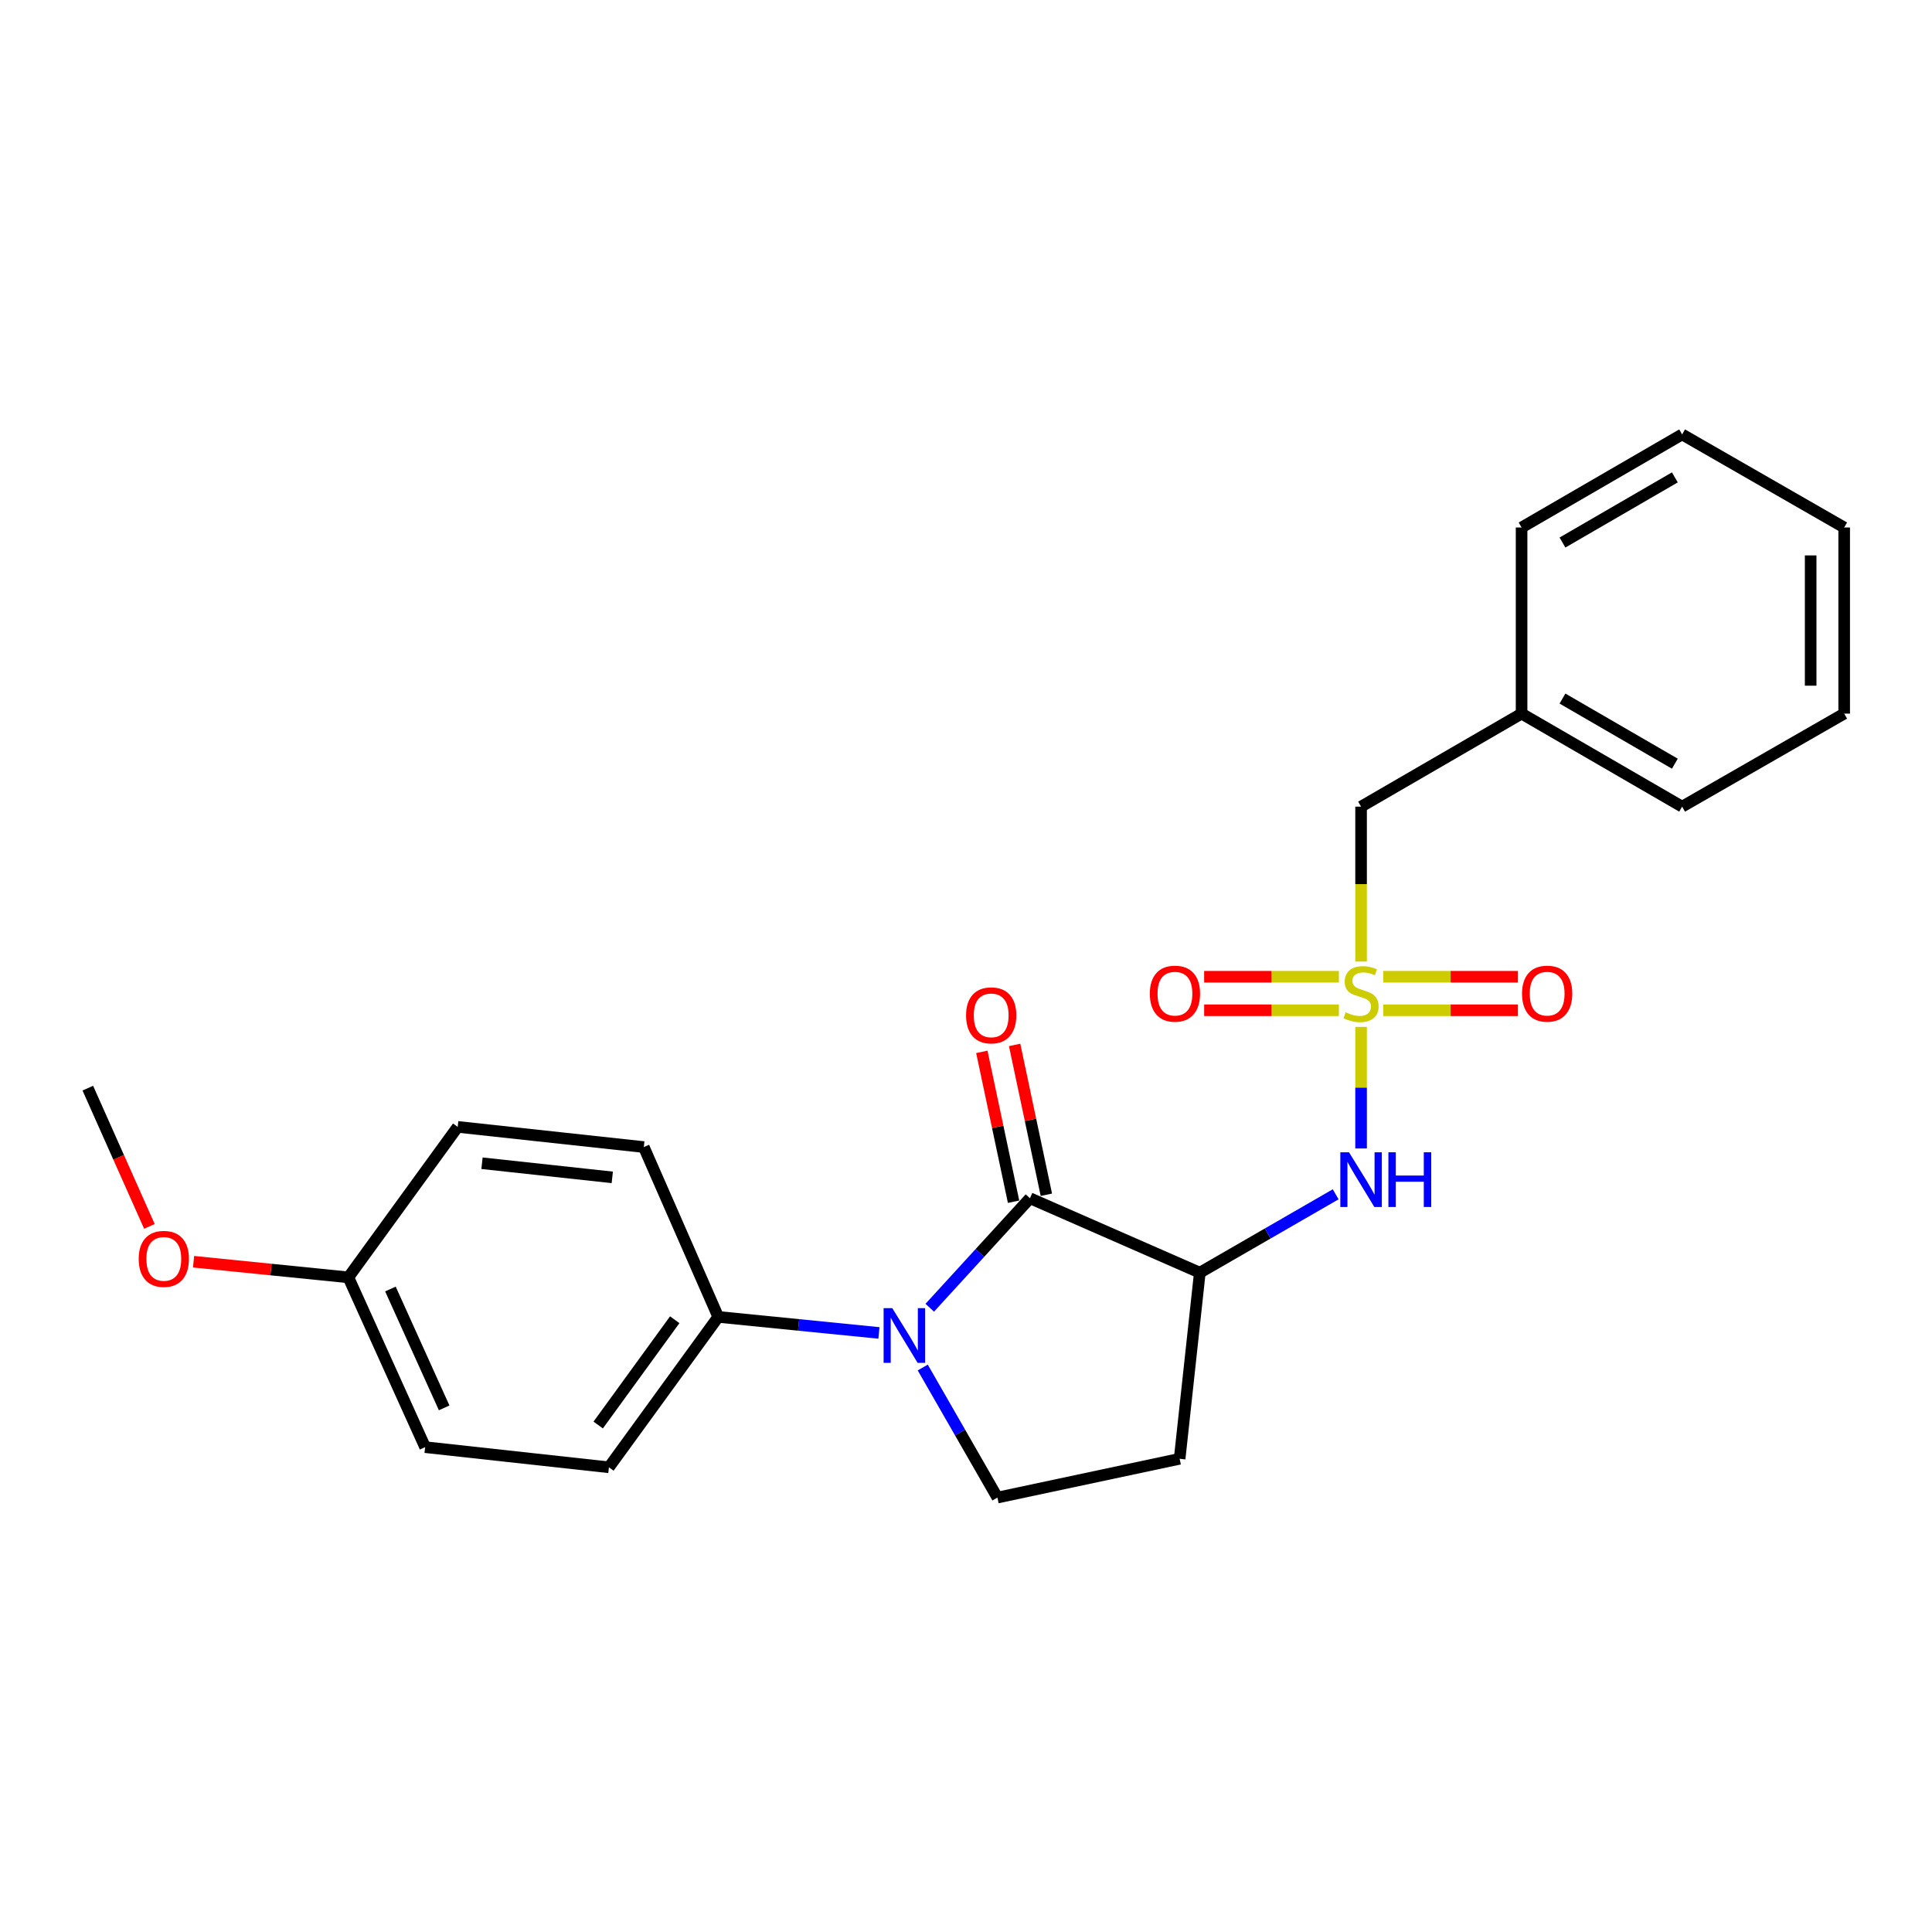 <?xml version='1.0' encoding='iso-8859-1'?>
<svg version='1.1' baseProfile='full'
              xmlns='http://www.w3.org/2000/svg'
                      xmlns:rdkit='http://www.rdkit.org/xml'
                      xmlns:xlink='http://www.w3.org/1999/xlink'
                  xml:space='preserve'
width='1000px' height='1000px' viewBox='0 0 1000 1000'>
<!-- END OF HEADER -->
<rect style='opacity:1.0;fill:#FFFFFF;stroke:none' width='1000' height='1000' x='0' y='0'> </rect>
<path class='bond-3' d='M 704.491,531.525 L 704.491,562.984' style='fill:none;fill-rule:evenodd;stroke:#CCCC00;stroke-width:6px;stroke-linecap:butt;stroke-linejoin:miter;stroke-opacity:1' />
<path class='bond-3' d='M 704.491,562.984 L 704.491,594.442' style='fill:none;fill-rule:evenodd;stroke:#0000FF;stroke-width:6px;stroke-linecap:butt;stroke-linejoin:miter;stroke-opacity:1' />
<path class='bond-7' d='M 715.979,522.912 L 750.831,522.912' style='fill:none;fill-rule:evenodd;stroke:#CCCC00;stroke-width:6px;stroke-linecap:butt;stroke-linejoin:miter;stroke-opacity:1' />
<path class='bond-7' d='M 750.831,522.912 L 785.683,522.912' style='fill:none;fill-rule:evenodd;stroke:#FF0000;stroke-width:6px;stroke-linecap:butt;stroke-linejoin:miter;stroke-opacity:1' />
<path class='bond-7' d='M 715.979,505.562 L 750.831,505.562' style='fill:none;fill-rule:evenodd;stroke:#CCCC00;stroke-width:6px;stroke-linecap:butt;stroke-linejoin:miter;stroke-opacity:1' />
<path class='bond-7' d='M 750.831,505.562 L 785.683,505.562' style='fill:none;fill-rule:evenodd;stroke:#FF0000;stroke-width:6px;stroke-linecap:butt;stroke-linejoin:miter;stroke-opacity:1' />
<path class='bond-8' d='M 693.002,505.562 L 658.137,505.562' style='fill:none;fill-rule:evenodd;stroke:#CCCC00;stroke-width:6px;stroke-linecap:butt;stroke-linejoin:miter;stroke-opacity:1' />
<path class='bond-8' d='M 658.137,505.562 L 623.271,505.562' style='fill:none;fill-rule:evenodd;stroke:#FF0000;stroke-width:6px;stroke-linecap:butt;stroke-linejoin:miter;stroke-opacity:1' />
<path class='bond-8' d='M 693.002,522.912 L 658.137,522.912' style='fill:none;fill-rule:evenodd;stroke:#CCCC00;stroke-width:6px;stroke-linecap:butt;stroke-linejoin:miter;stroke-opacity:1' />
<path class='bond-8' d='M 658.137,522.912 L 623.271,522.912' style='fill:none;fill-rule:evenodd;stroke:#FF0000;stroke-width:6px;stroke-linecap:butt;stroke-linejoin:miter;stroke-opacity:1' />
<path class='bond-10' d='M 704.491,497.699 L 704.491,457.609' style='fill:none;fill-rule:evenodd;stroke:#CCCC00;stroke-width:6px;stroke-linecap:butt;stroke-linejoin:miter;stroke-opacity:1' />
<path class='bond-10' d='M 704.491,457.609 L 704.491,417.519' style='fill:none;fill-rule:evenodd;stroke:#000000;stroke-width:6px;stroke-linecap:butt;stroke-linejoin:miter;stroke-opacity:1' />
<path class='bond-0' d='M 533.11,620.208 L 621.017,658.735' style='fill:none;fill-rule:evenodd;stroke:#000000;stroke-width:6px;stroke-linecap:butt;stroke-linejoin:miter;stroke-opacity:1' />
<path class='bond-1' d='M 533.11,620.208 L 507.176,648.545' style='fill:none;fill-rule:evenodd;stroke:#000000;stroke-width:6px;stroke-linecap:butt;stroke-linejoin:miter;stroke-opacity:1' />
<path class='bond-1' d='M 507.176,648.545 L 481.242,676.881' style='fill:none;fill-rule:evenodd;stroke:#0000FF;stroke-width:6px;stroke-linecap:butt;stroke-linejoin:miter;stroke-opacity:1' />
<path class='bond-9' d='M 541.597,618.41 L 533.382,579.63' style='fill:none;fill-rule:evenodd;stroke:#000000;stroke-width:6px;stroke-linecap:butt;stroke-linejoin:miter;stroke-opacity:1' />
<path class='bond-9' d='M 533.382,579.63 L 525.168,540.85' style='fill:none;fill-rule:evenodd;stroke:#FF0000;stroke-width:6px;stroke-linecap:butt;stroke-linejoin:miter;stroke-opacity:1' />
<path class='bond-9' d='M 524.623,622.005 L 516.409,583.225' style='fill:none;fill-rule:evenodd;stroke:#000000;stroke-width:6px;stroke-linecap:butt;stroke-linejoin:miter;stroke-opacity:1' />
<path class='bond-9' d='M 516.409,583.225 L 508.194,544.445' style='fill:none;fill-rule:evenodd;stroke:#FF0000;stroke-width:6px;stroke-linecap:butt;stroke-linejoin:miter;stroke-opacity:1' />
<path class='bond-6' d='M 454.935,689.932 L 413.349,685.775' style='fill:none;fill-rule:evenodd;stroke:#0000FF;stroke-width:6px;stroke-linecap:butt;stroke-linejoin:miter;stroke-opacity:1' />
<path class='bond-6' d='M 413.349,685.775 L 371.763,681.618' style='fill:none;fill-rule:evenodd;stroke:#000000;stroke-width:6px;stroke-linecap:butt;stroke-linejoin:miter;stroke-opacity:1' />
<path class='bond-24' d='M 477.613,707.826 L 496.937,741.485' style='fill:none;fill-rule:evenodd;stroke:#0000FF;stroke-width:6px;stroke-linecap:butt;stroke-linejoin:miter;stroke-opacity:1' />
<path class='bond-24' d='M 496.937,741.485 L 516.261,775.145' style='fill:none;fill-rule:evenodd;stroke:#000000;stroke-width:6px;stroke-linecap:butt;stroke-linejoin:miter;stroke-opacity:1' />
<path class='bond-2' d='M 621.017,658.735 L 656.18,638.449' style='fill:none;fill-rule:evenodd;stroke:#000000;stroke-width:6px;stroke-linecap:butt;stroke-linejoin:miter;stroke-opacity:1' />
<path class='bond-2' d='M 656.18,638.449 L 691.342,618.164' style='fill:none;fill-rule:evenodd;stroke:#0000FF;stroke-width:6px;stroke-linecap:butt;stroke-linejoin:miter;stroke-opacity:1' />
<path class='bond-5' d='M 621.017,658.735 L 610.578,755.067' style='fill:none;fill-rule:evenodd;stroke:#000000;stroke-width:6px;stroke-linecap:butt;stroke-linejoin:miter;stroke-opacity:1' />
<path class='bond-4' d='M 516.261,775.145 L 610.578,755.067' style='fill:none;fill-rule:evenodd;stroke:#000000;stroke-width:6px;stroke-linecap:butt;stroke-linejoin:miter;stroke-opacity:1' />
<path class='bond-11' d='M 371.763,681.618 L 315.173,759.472' style='fill:none;fill-rule:evenodd;stroke:#000000;stroke-width:6px;stroke-linecap:butt;stroke-linejoin:miter;stroke-opacity:1' />
<path class='bond-11' d='M 349.24,683.095 L 309.627,737.592' style='fill:none;fill-rule:evenodd;stroke:#000000;stroke-width:6px;stroke-linecap:butt;stroke-linejoin:miter;stroke-opacity:1' />
<path class='bond-12' d='M 371.763,681.618 L 333.236,593.72' style='fill:none;fill-rule:evenodd;stroke:#000000;stroke-width:6px;stroke-linecap:butt;stroke-linejoin:miter;stroke-opacity:1' />
<path class='bond-16' d='M 704.491,417.519 L 787.569,369.363' style='fill:none;fill-rule:evenodd;stroke:#000000;stroke-width:6px;stroke-linecap:butt;stroke-linejoin:miter;stroke-opacity:1' />
<path class='bond-15' d='M 315.173,759.472 L 220.045,749.042' style='fill:none;fill-rule:evenodd;stroke:#000000;stroke-width:6px;stroke-linecap:butt;stroke-linejoin:miter;stroke-opacity:1' />
<path class='bond-14' d='M 333.236,593.72 L 236.904,583.271' style='fill:none;fill-rule:evenodd;stroke:#000000;stroke-width:6px;stroke-linecap:butt;stroke-linejoin:miter;stroke-opacity:1' />
<path class='bond-14' d='M 316.915,609.402 L 249.483,602.087' style='fill:none;fill-rule:evenodd;stroke:#000000;stroke-width:6px;stroke-linecap:butt;stroke-linejoin:miter;stroke-opacity:1' />
<path class='bond-13' d='M 180.314,661.154 L 236.904,583.271' style='fill:none;fill-rule:evenodd;stroke:#000000;stroke-width:6px;stroke-linecap:butt;stroke-linejoin:miter;stroke-opacity:1' />
<path class='bond-17' d='M 180.314,661.154 L 140.252,657.112' style='fill:none;fill-rule:evenodd;stroke:#000000;stroke-width:6px;stroke-linecap:butt;stroke-linejoin:miter;stroke-opacity:1' />
<path class='bond-17' d='M 140.252,657.112 L 100.191,653.069' style='fill:none;fill-rule:evenodd;stroke:#FF0000;stroke-width:6px;stroke-linecap:butt;stroke-linejoin:miter;stroke-opacity:1' />
<path class='bond-26' d='M 180.314,661.154 L 220.045,749.042' style='fill:none;fill-rule:evenodd;stroke:#000000;stroke-width:6px;stroke-linecap:butt;stroke-linejoin:miter;stroke-opacity:1' />
<path class='bond-26' d='M 202.083,667.19 L 229.895,728.712' style='fill:none;fill-rule:evenodd;stroke:#000000;stroke-width:6px;stroke-linecap:butt;stroke-linejoin:miter;stroke-opacity:1' />
<path class='bond-18' d='M 787.569,369.363 L 870.667,417.519' style='fill:none;fill-rule:evenodd;stroke:#000000;stroke-width:6px;stroke-linecap:butt;stroke-linejoin:miter;stroke-opacity:1' />
<path class='bond-18' d='M 808.733,361.575 L 866.902,395.284' style='fill:none;fill-rule:evenodd;stroke:#000000;stroke-width:6px;stroke-linecap:butt;stroke-linejoin:miter;stroke-opacity:1' />
<path class='bond-19' d='M 787.569,369.363 L 787.569,273.031' style='fill:none;fill-rule:evenodd;stroke:#000000;stroke-width:6px;stroke-linecap:butt;stroke-linejoin:miter;stroke-opacity:1' />
<path class='bond-20' d='M 77.335,634.779 L 61.395,599' style='fill:none;fill-rule:evenodd;stroke:#FF0000;stroke-width:6px;stroke-linecap:butt;stroke-linejoin:miter;stroke-opacity:1' />
<path class='bond-20' d='M 61.395,599 L 45.455,563.222' style='fill:none;fill-rule:evenodd;stroke:#000000;stroke-width:6px;stroke-linecap:butt;stroke-linejoin:miter;stroke-opacity:1' />
<path class='bond-21' d='M 870.667,417.519 L 954.545,369.363' style='fill:none;fill-rule:evenodd;stroke:#000000;stroke-width:6px;stroke-linecap:butt;stroke-linejoin:miter;stroke-opacity:1' />
<path class='bond-22' d='M 787.569,273.031 L 870.667,224.855' style='fill:none;fill-rule:evenodd;stroke:#000000;stroke-width:6px;stroke-linecap:butt;stroke-linejoin:miter;stroke-opacity:1' />
<path class='bond-22' d='M 808.736,280.815 L 866.904,247.092' style='fill:none;fill-rule:evenodd;stroke:#000000;stroke-width:6px;stroke-linecap:butt;stroke-linejoin:miter;stroke-opacity:1' />
<path class='bond-25' d='M 954.545,369.363 L 954.545,273.031' style='fill:none;fill-rule:evenodd;stroke:#000000;stroke-width:6px;stroke-linecap:butt;stroke-linejoin:miter;stroke-opacity:1' />
<path class='bond-25' d='M 937.195,354.913 L 937.195,287.481' style='fill:none;fill-rule:evenodd;stroke:#000000;stroke-width:6px;stroke-linecap:butt;stroke-linejoin:miter;stroke-opacity:1' />
<path class='bond-23' d='M 870.667,224.855 L 954.545,273.031' style='fill:none;fill-rule:evenodd;stroke:#000000;stroke-width:6px;stroke-linecap:butt;stroke-linejoin:miter;stroke-opacity:1' />
<path  class='atom-0' d='M 696.491 523.957
Q 696.811 524.077, 698.131 524.637
Q 699.451 525.197, 700.891 525.557
Q 702.371 525.877, 703.811 525.877
Q 706.491 525.877, 708.051 524.597
Q 709.611 523.277, 709.611 520.997
Q 709.611 519.437, 708.811 518.477
Q 708.051 517.517, 706.851 516.997
Q 705.651 516.477, 703.651 515.877
Q 701.131 515.117, 699.611 514.397
Q 698.131 513.677, 697.051 512.157
Q 696.011 510.637, 696.011 508.077
Q 696.011 504.517, 698.411 502.317
Q 700.851 500.117, 705.651 500.117
Q 708.931 500.117, 712.651 501.677
L 711.731 504.757
Q 708.331 503.357, 705.771 503.357
Q 703.011 503.357, 701.491 504.517
Q 699.971 505.637, 700.011 507.597
Q 700.011 509.117, 700.771 510.037
Q 701.571 510.957, 702.691 511.477
Q 703.851 511.997, 705.771 512.597
Q 708.331 513.397, 709.851 514.197
Q 711.371 514.997, 712.451 516.637
Q 713.571 518.237, 713.571 520.997
Q 713.571 524.917, 710.931 527.037
Q 708.331 529.117, 703.971 529.117
Q 701.451 529.117, 699.531 528.557
Q 697.651 528.037, 695.411 527.117
L 696.491 523.957
' fill='#CCCC00'/>
<path  class='atom-2' d='M 461.835 677.087
L 471.115 692.087
Q 472.035 693.567, 473.515 696.247
Q 474.995 698.927, 475.075 699.087
L 475.075 677.087
L 478.835 677.087
L 478.835 705.407
L 474.955 705.407
L 464.995 689.007
Q 463.835 687.087, 462.595 684.887
Q 461.395 682.687, 461.035 682.007
L 461.035 705.407
L 457.355 705.407
L 457.355 677.087
L 461.835 677.087
' fill='#0000FF'/>
<path  class='atom-4' d='M 698.231 596.418
L 707.511 611.418
Q 708.431 612.898, 709.911 615.578
Q 711.391 618.258, 711.471 618.418
L 711.471 596.418
L 715.231 596.418
L 715.231 624.738
L 711.351 624.738
L 701.391 608.338
Q 700.231 606.418, 698.991 604.218
Q 697.791 602.018, 697.431 601.338
L 697.431 624.738
L 693.751 624.738
L 693.751 596.418
L 698.231 596.418
' fill='#0000FF'/>
<path  class='atom-4' d='M 718.631 596.418
L 722.471 596.418
L 722.471 608.458
L 736.951 608.458
L 736.951 596.418
L 740.791 596.418
L 740.791 624.738
L 736.951 624.738
L 736.951 611.658
L 722.471 611.658
L 722.471 624.738
L 718.631 624.738
L 718.631 596.418
' fill='#0000FF'/>
<path  class='atom-8' d='M 787.804 514.317
Q 787.804 507.517, 791.164 503.717
Q 794.524 499.917, 800.804 499.917
Q 807.084 499.917, 810.444 503.717
Q 813.804 507.517, 813.804 514.317
Q 813.804 521.197, 810.404 525.117
Q 807.004 528.997, 800.804 528.997
Q 794.564 528.997, 791.164 525.117
Q 787.804 521.237, 787.804 514.317
M 800.804 525.797
Q 805.124 525.797, 807.444 522.917
Q 809.804 519.997, 809.804 514.317
Q 809.804 508.757, 807.444 505.957
Q 805.124 503.117, 800.804 503.117
Q 796.484 503.117, 794.124 505.917
Q 791.804 508.717, 791.804 514.317
Q 791.804 520.037, 794.124 522.917
Q 796.484 525.797, 800.804 525.797
' fill='#FF0000'/>
<path  class='atom-9' d='M 595.149 514.317
Q 595.149 507.517, 598.509 503.717
Q 601.869 499.917, 608.149 499.917
Q 614.429 499.917, 617.789 503.717
Q 621.149 507.517, 621.149 514.317
Q 621.149 521.197, 617.749 525.117
Q 614.349 528.997, 608.149 528.997
Q 601.909 528.997, 598.509 525.117
Q 595.149 521.237, 595.149 514.317
M 608.149 525.797
Q 612.469 525.797, 614.789 522.917
Q 617.149 519.997, 617.149 514.317
Q 617.149 508.757, 614.789 505.957
Q 612.469 503.117, 608.149 503.117
Q 603.829 503.117, 601.469 505.917
Q 599.149 508.717, 599.149 514.317
Q 599.149 520.037, 601.469 522.917
Q 603.829 525.797, 608.149 525.797
' fill='#FF0000'/>
<path  class='atom-10' d='M 500.042 525.546
Q 500.042 518.746, 503.402 514.946
Q 506.762 511.146, 513.042 511.146
Q 519.322 511.146, 522.682 514.946
Q 526.042 518.746, 526.042 525.546
Q 526.042 532.426, 522.642 536.346
Q 519.242 540.226, 513.042 540.226
Q 506.802 540.226, 503.402 536.346
Q 500.042 532.466, 500.042 525.546
M 513.042 537.026
Q 517.362 537.026, 519.682 534.146
Q 522.042 531.226, 522.042 525.546
Q 522.042 519.986, 519.682 517.186
Q 517.362 514.346, 513.042 514.346
Q 508.722 514.346, 506.362 517.146
Q 504.042 519.946, 504.042 525.546
Q 504.042 531.266, 506.362 534.146
Q 508.722 537.026, 513.042 537.026
' fill='#FF0000'/>
<path  class='atom-18' d='M 71.791 651.595
Q 71.791 644.795, 75.151 640.995
Q 78.511 637.195, 84.791 637.195
Q 91.071 637.195, 94.431 640.995
Q 97.791 644.795, 97.791 651.595
Q 97.791 658.475, 94.391 662.395
Q 90.991 666.275, 84.791 666.275
Q 78.551 666.275, 75.151 662.395
Q 71.791 658.515, 71.791 651.595
M 84.791 663.075
Q 89.111 663.075, 91.431 660.195
Q 93.791 657.275, 93.791 651.595
Q 93.791 646.035, 91.431 643.235
Q 89.111 640.395, 84.791 640.395
Q 80.471 640.395, 78.111 643.195
Q 75.791 645.995, 75.791 651.595
Q 75.791 657.315, 78.111 660.195
Q 80.471 663.075, 84.791 663.075
' fill='#FF0000'/>
</svg>
